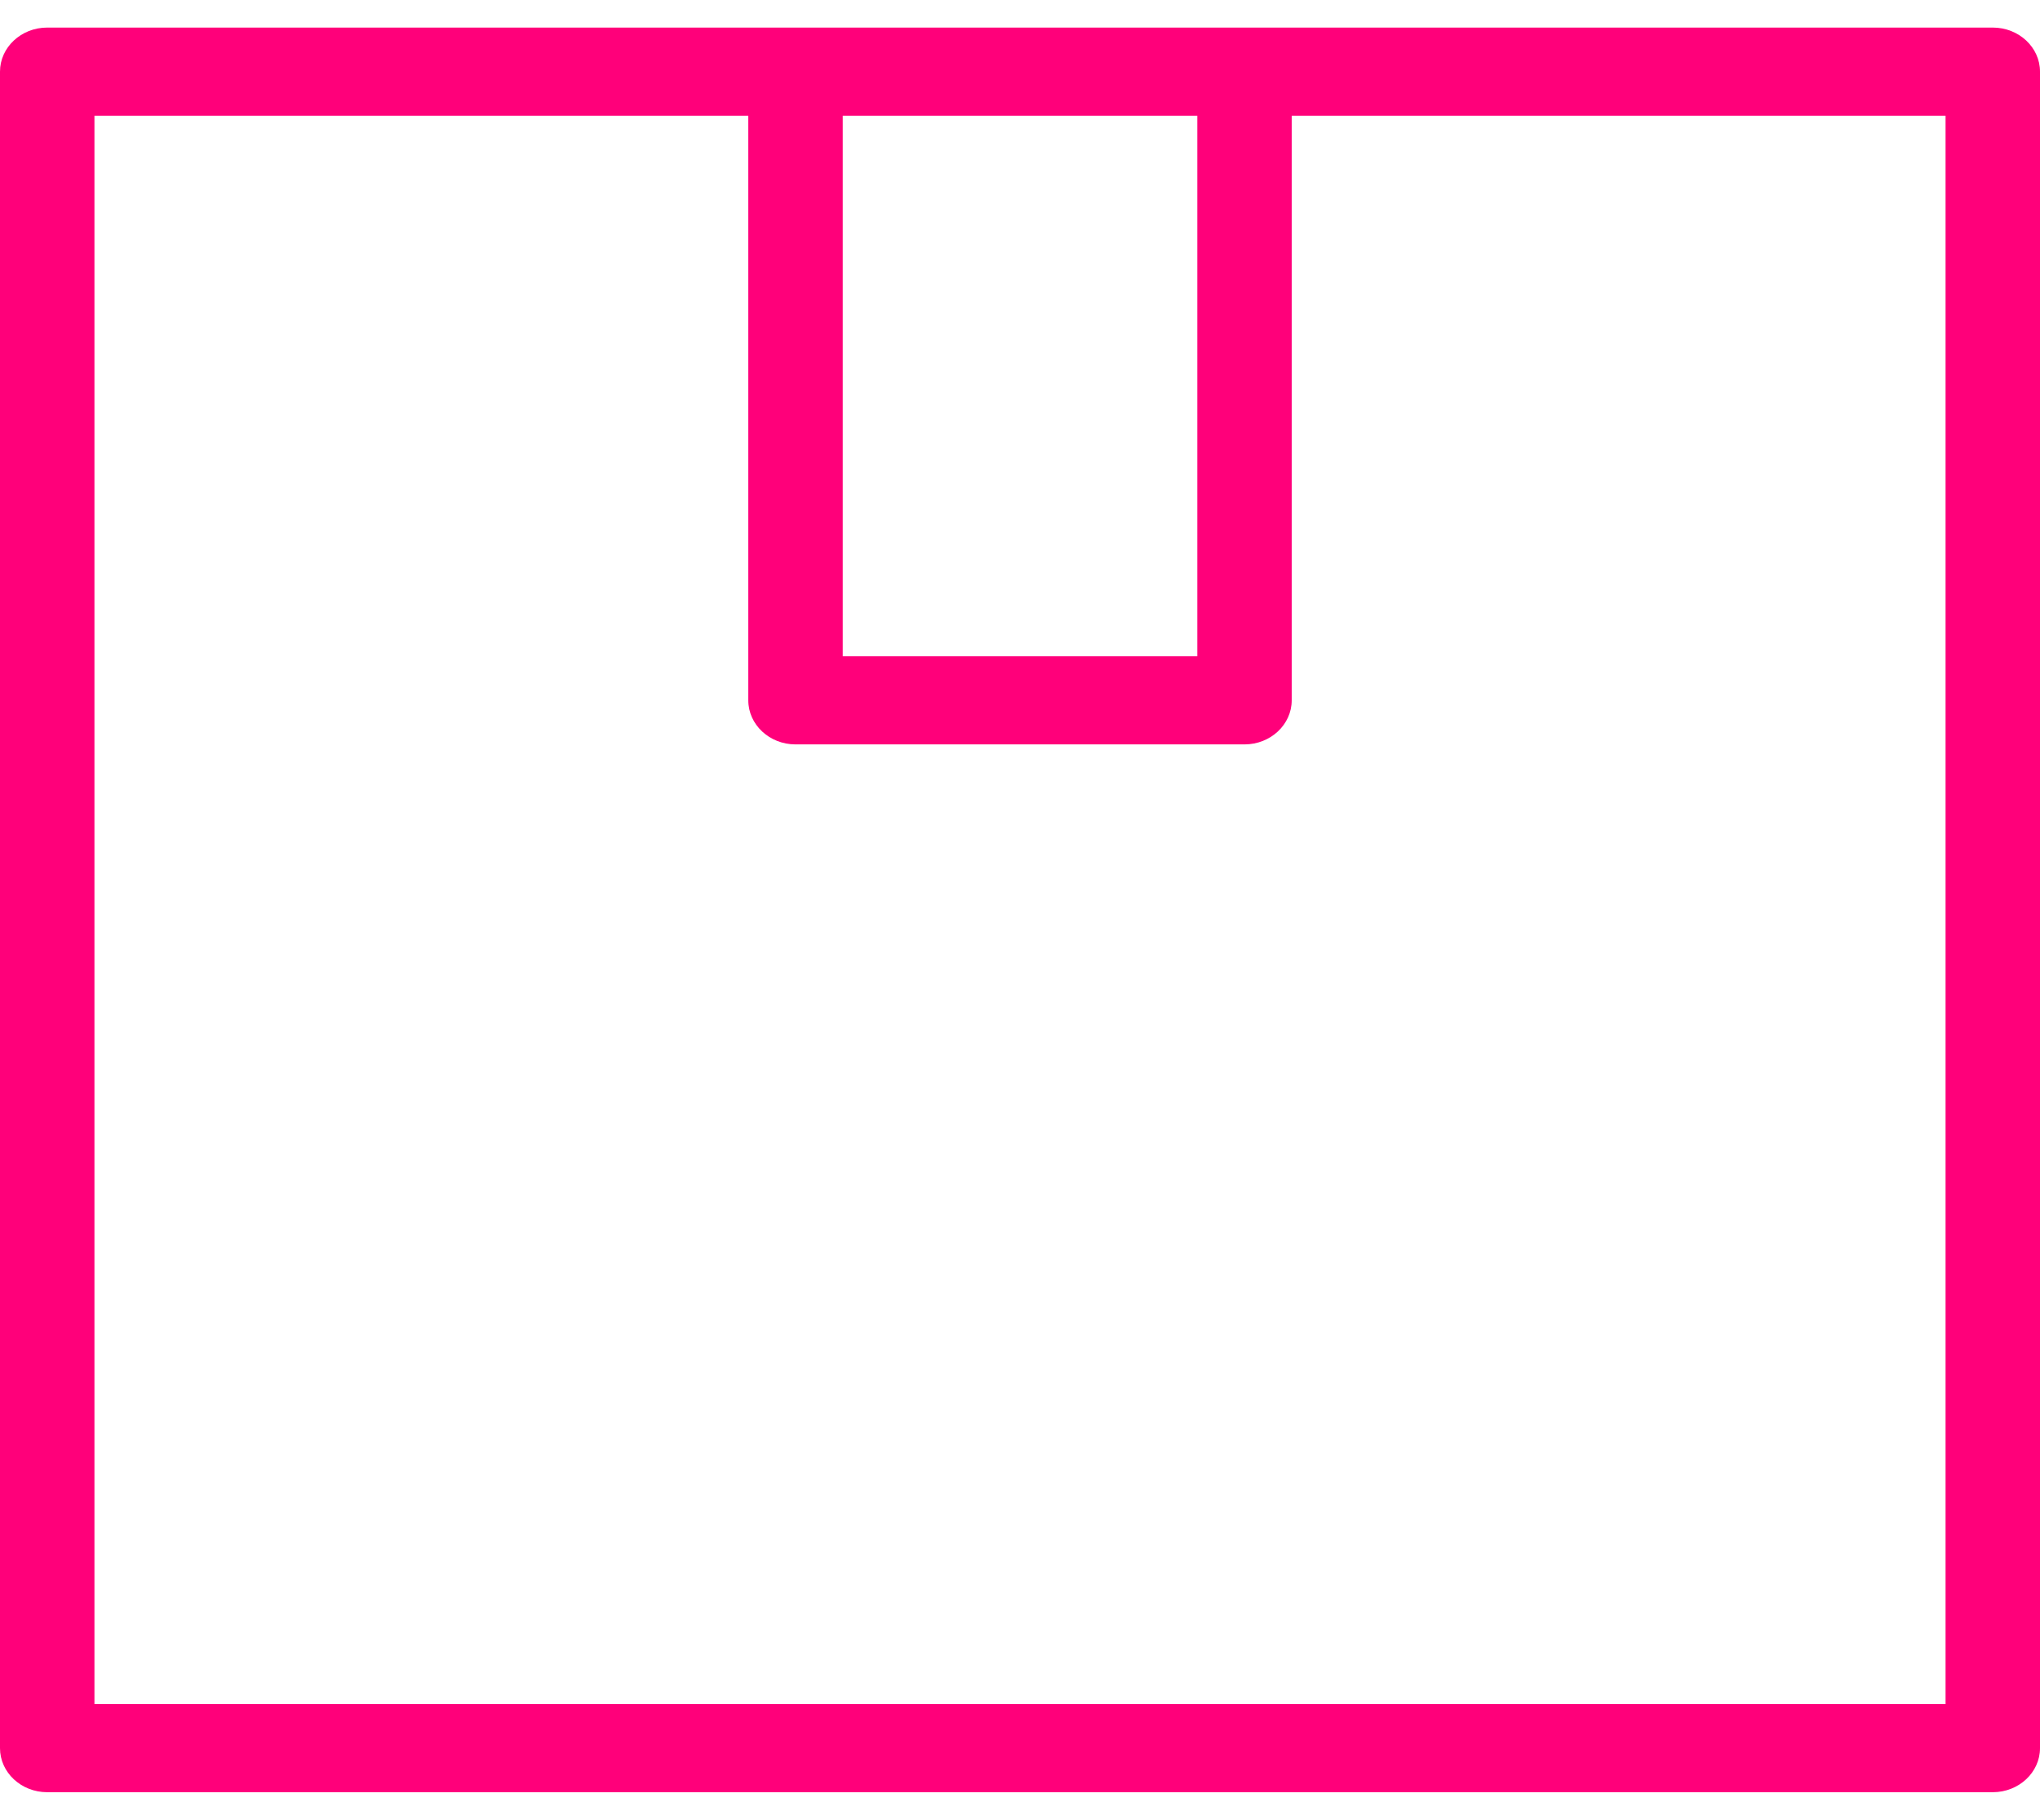 <svg width="37" height="33" viewBox="0 0 37 33" fill="none" xmlns="http://www.w3.org/2000/svg">
<path id="Icon1 " d="M0 31.701C0 32.142 0.384 32.5 0.856 32.5H36.144C36.616 32.5 37 32.141 37 31.701V1.299C37 0.858 36.616 0.5 36.144 0.5H0.856C0.384 0.5 0 0.859 0 1.299V31.701ZM15.285 2.099H21.716V11.901H15.285V2.099ZM1.713 2.099H13.572V12.7C13.572 13.141 13.957 13.499 14.428 13.499H22.572C23.044 13.499 23.428 13.14 23.428 12.7V2.099H35.287V30.902H1.713V2.099Z" fill="#FF007A"/>
</svg>
